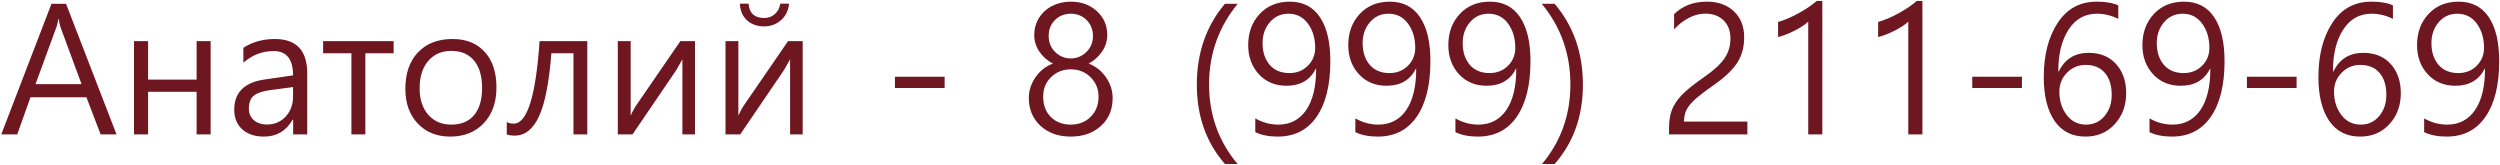 <?xml version="1.0" encoding="UTF-8"?> <svg xmlns="http://www.w3.org/2000/svg" width="1321" height="87" viewBox="0 0 1321 87" fill="none"><path d="M61.562 71H53.172L45.672 51.406H16.094L9.109 71H0.672L27.203 2H34.891L61.562 71ZM43.094 44.469L32.078 14.656C31.672 13.562 31.328 12.047 31.047 10.109H30.812C30.469 12.266 30.094 13.781 29.688 14.656L18.766 44.469H43.094ZM111.297 71H103.891V48.5H78.25V71H70.797V21.734H78.25V42.078H103.891V21.734H111.297V71ZM128.594 25.25C133.406 22.156 138.938 20.609 145.188 20.609C156.625 20.609 162.344 26.672 162.344 38.797V71H154.891V63.266H154.609C151.203 69.203 146.156 72.172 139.469 72.172C134.656 72.172 130.828 70.891 127.984 68.328C125.172 65.734 123.766 62.281 123.766 57.969C123.766 48.812 129.172 43.484 139.984 41.984L154.844 39.828C154.844 31.266 151.438 26.984 144.625 26.984C138.625 26.984 133.281 29.031 128.594 33.125V25.25ZM142.797 47.609C138.953 48.109 136.109 49.047 134.266 50.422C132.422 51.797 131.5 54.141 131.5 57.453C131.5 59.953 132.375 61.969 134.125 63.5C135.906 65.031 138.234 65.797 141.109 65.797C145.078 65.797 148.359 64.391 150.953 61.578C153.547 58.766 154.844 55.234 154.844 50.984V46.016L142.797 47.609ZM208 28.156H193.047V71H185.688V28.156H170.734V21.734H208V28.156ZM214.188 47C214.188 38.812 216.406 32.375 220.844 27.688C225.312 22.969 231.406 20.609 239.125 20.609C246.312 20.609 251.969 22.875 256.094 27.406C260.25 31.906 262.328 38.188 262.328 46.25C262.328 54.062 260.094 60.344 255.625 65.094C251.156 69.812 245.266 72.172 237.953 72.172C230.797 72.172 225.047 69.859 220.703 65.234C216.359 60.609 214.188 54.531 214.188 47ZM221.734 46.672C221.734 52.484 223.25 57.141 226.281 60.641C229.344 64.109 233.406 65.844 238.469 65.844C243.719 65.844 247.734 64.172 250.516 60.828C253.328 57.453 254.734 52.672 254.734 46.484C254.734 40.266 253.328 35.453 250.516 32.047C247.703 28.609 243.688 26.891 238.469 26.891C233.375 26.891 229.312 28.656 226.281 32.188C223.25 35.719 221.734 40.547 221.734 46.672ZM310.328 71H303.016V28.156H291.344C290.156 43.531 287.984 54.625 284.828 61.438C281.703 68.25 277.406 71.656 271.938 71.656C270.281 71.656 268.891 71.453 267.766 71.047V64.484C268.766 65.047 269.984 65.328 271.422 65.328C278.578 65.328 283.141 50.797 285.109 21.734H310.328V71ZM367.234 71H360.578V31.297L357.391 36.969L334.234 71H326.453V21.734H333.25V61.062C333.844 59.719 334.656 58.156 335.688 56.375L359.5 21.734H367.234V71ZM424.141 71H417.484V31.297L414.297 36.969L391.141 71H383.359V21.734H390.156V61.062C390.75 59.719 391.562 58.156 392.594 56.375L416.406 21.734H424.141V71ZM416.922 1.953C416.578 5.641 415.141 8.562 412.609 10.719C410.109 12.875 407.172 13.953 403.797 13.953C400.109 13.953 397.078 12.875 394.703 10.719C392.359 8.531 391.109 5.609 390.953 1.953H395.547C395.922 6.984 398.688 9.5 403.844 9.5C405.969 9.5 407.812 8.828 409.375 7.484C410.969 6.109 411.938 4.266 412.281 1.953H416.922ZM499.141 46.484H472.891V40.531H499.141V46.484ZM543.625 51.781C543.625 47.906 544.797 44.266 547.141 40.859C549.516 37.422 552.594 35 556.375 33.594C553.406 32.062 551.016 29.953 549.203 27.266C547.391 24.578 546.484 21.656 546.484 18.5C546.484 15.219 547.312 12.234 548.969 9.547C550.625 6.828 552.938 4.703 555.906 3.172C558.875 1.641 562.156 0.875 565.75 0.875C571.312 0.875 575.922 2.547 579.578 5.891C583.234 9.203 585.062 13.406 585.062 18.5C585.062 21.688 584.141 24.625 582.297 27.312C580.453 29.969 578.109 32.062 575.266 33.594C579.016 35.031 582.062 37.453 584.406 40.859C586.75 44.266 587.922 47.906 587.922 51.781C587.922 57.875 585.859 62.797 581.734 66.547C577.609 70.297 572.281 72.172 565.75 72.172C559.281 72.172 553.969 70.281 549.812 66.5C545.688 62.688 543.625 57.781 543.625 51.781ZM551.219 51.078C551.219 55.578 552.578 59.172 555.297 61.859C558.016 64.516 561.516 65.844 565.797 65.844C570.047 65.844 573.547 64.469 576.297 61.719C579.078 58.969 580.469 55.422 580.469 51.078C580.469 47.047 579.078 43.641 576.297 40.859C573.547 38.047 570.047 36.641 565.797 36.641C561.703 36.641 558.25 38 555.438 40.719C552.625 43.406 551.219 46.859 551.219 51.078ZM554.125 19.109C554.125 22.453 555.281 25.25 557.594 27.5C559.906 29.75 562.641 30.875 565.797 30.875C568.953 30.875 571.688 29.75 574 27.5C576.344 25.25 577.516 22.453 577.516 19.109C577.516 15.672 576.406 12.844 574.188 10.625C571.969 8.375 569.172 7.25 565.797 7.25C562.484 7.25 559.703 8.359 557.453 10.578C555.234 12.766 554.125 15.609 554.125 19.109ZM647.266 86.656C637.359 75.344 632.406 61.359 632.406 44.703C632.406 27.922 637.359 13.688 647.266 2H654.016C643.922 14.281 638.875 28.484 638.875 44.609C638.875 60.672 643.891 74.688 653.922 86.656H647.266ZM663.297 62.562C667.141 64.75 671.188 65.844 675.438 65.844C681.719 65.844 686.625 63.297 690.156 58.203C693.688 53.078 695.453 45.781 695.453 36.312C695.391 36.375 695.328 36.375 695.266 36.312C692.266 42.312 687.094 45.312 679.75 45.312C673.812 45.312 668.953 43.281 665.172 39.219C661.422 35.125 659.547 30 659.547 23.844C659.547 17.219 661.562 11.734 665.594 7.391C669.656 3.047 674.969 0.875 681.531 0.875C688.469 0.875 693.766 3.594 697.422 9.031C701.109 14.469 702.953 22.234 702.953 32.328C702.953 44.922 700.531 54.719 695.688 61.719C690.875 68.688 684.016 72.172 675.109 72.172C670.484 72.172 666.547 71.391 663.297 69.828V62.562ZM667.141 22.719C667.141 27.5 668.391 31.344 670.891 34.25C673.391 37.156 676.875 38.609 681.344 38.609C685.219 38.609 688.453 37.328 691.047 34.766C693.641 32.172 694.938 29.016 694.938 25.297C694.938 20.203 693.656 15.922 691.094 12.453C688.562 8.984 685.141 7.25 680.828 7.25C676.797 7.25 673.5 8.766 670.938 11.797C668.406 14.797 667.141 18.438 667.141 22.719ZM716.172 62.562C720.016 64.75 724.062 65.844 728.312 65.844C734.594 65.844 739.5 63.297 743.031 58.203C746.562 53.078 748.328 45.781 748.328 36.312C748.266 36.375 748.203 36.375 748.141 36.312C745.141 42.312 739.969 45.312 732.625 45.312C726.688 45.312 721.828 43.281 718.047 39.219C714.297 35.125 712.422 30 712.422 23.844C712.422 17.219 714.438 11.734 718.469 7.391C722.531 3.047 727.844 0.875 734.406 0.875C741.344 0.875 746.641 3.594 750.297 9.031C753.984 14.469 755.828 22.234 755.828 32.328C755.828 44.922 753.406 54.719 748.562 61.719C743.75 68.688 736.891 72.172 727.984 72.172C723.359 72.172 719.422 71.391 716.172 69.828V62.562ZM720.016 22.719C720.016 27.5 721.266 31.344 723.766 34.25C726.266 37.156 729.75 38.609 734.219 38.609C738.094 38.609 741.328 37.328 743.922 34.766C746.516 32.172 747.812 29.016 747.812 25.297C747.812 20.203 746.531 15.922 743.969 12.453C741.438 8.984 738.016 7.25 733.703 7.25C729.672 7.25 726.375 8.766 723.812 11.797C721.281 14.797 720.016 18.438 720.016 22.719ZM769.047 62.562C772.891 64.75 776.938 65.844 781.188 65.844C787.469 65.844 792.375 63.297 795.906 58.203C799.438 53.078 801.203 45.781 801.203 36.312C801.141 36.375 801.078 36.375 801.016 36.312C798.016 42.312 792.844 45.312 785.5 45.312C779.562 45.312 774.703 43.281 770.922 39.219C767.172 35.125 765.297 30 765.297 23.844C765.297 17.219 767.312 11.734 771.344 7.391C775.406 3.047 780.719 0.875 787.281 0.875C794.219 0.875 799.516 3.594 803.172 9.031C806.859 14.469 808.703 22.234 808.703 32.328C808.703 44.922 806.281 54.719 801.438 61.719C796.625 68.688 789.766 72.172 780.859 72.172C776.234 72.172 772.297 71.391 769.047 69.828V62.562ZM772.891 22.719C772.891 27.5 774.141 31.344 776.641 34.25C779.141 37.156 782.625 38.609 787.094 38.609C790.969 38.609 794.203 37.328 796.797 34.766C799.391 32.172 800.688 29.016 800.688 25.297C800.688 20.203 799.406 15.922 796.844 12.453C794.312 8.984 790.891 7.25 786.578 7.25C782.547 7.25 779.25 8.766 776.688 11.797C774.156 14.797 772.891 18.438 772.891 22.719ZM814.797 86.656C824.797 74.719 829.797 60.703 829.797 44.609C829.797 28.422 824.75 14.219 814.656 2H821.453C831.422 13.688 836.406 27.922 836.406 44.703C836.406 61.359 831.422 75.344 821.453 86.656H814.797ZM914.359 20.422C914.359 16.297 913.141 13.062 910.703 10.719C908.266 8.375 905.031 7.203 901 7.203C898.125 7.203 895.25 7.953 892.375 9.453C889.5 10.922 886.906 12.953 884.594 15.547V7.484C889.062 3.078 894.844 0.875 901.938 0.875C907.844 0.875 912.594 2.578 916.188 5.984C919.812 9.391 921.625 13.984 921.625 19.766C921.625 24.734 920.469 29.094 918.156 32.844C915.844 36.562 911.906 40.406 906.344 44.375C901.094 48.062 897.438 50.859 895.375 52.766C893.344 54.672 891.906 56.484 891.062 58.203C890.25 59.891 889.844 61.906 889.844 64.25H923.312V71H881.922V67.625C881.922 63.844 882.438 60.625 883.469 57.969C884.531 55.281 886.281 52.672 888.719 50.141C891.188 47.578 895.125 44.422 900.531 40.672C905.469 37.266 909 34.031 911.125 30.969C913.281 27.875 914.359 24.359 914.359 20.422ZM962.922 71H955.469V11.422C954.031 12.859 951.688 14.422 948.438 16.109C945.188 17.766 942.219 18.922 939.531 19.578V11.609C942.969 10.641 946.656 9.062 950.594 6.875C954.531 4.688 957.641 2.562 959.922 0.5H962.922V71ZM1015.8 71H1008.34V11.422C1006.91 12.859 1004.56 14.422 1001.31 16.109C998.062 17.766 995.094 18.922 992.406 19.578V11.609C995.844 10.641 999.531 9.062 1003.47 6.875C1007.41 4.688 1010.52 2.562 1012.8 0.5H1015.8V71ZM1068.39 46.484H1042.14V40.531H1068.39V46.484ZM1119.3 9.969C1115.67 8.156 1111.91 7.25 1108 7.25C1101.62 7.25 1096.62 10.062 1093 15.688C1089.38 21.281 1087.58 28.656 1087.61 37.812H1087.84C1091.03 31.219 1096.3 27.922 1103.64 27.922C1109.73 27.922 1114.56 29.891 1118.12 33.828C1121.69 37.766 1123.47 42.906 1123.47 49.25C1123.47 55.781 1121.45 61.234 1117.42 65.609C1113.42 69.984 1108.27 72.172 1101.95 72.172C1094.86 72.172 1089.41 69.391 1085.59 63.828C1081.81 58.266 1079.92 50.562 1079.92 40.719C1079.92 29.094 1082.38 19.547 1087.28 12.078C1092.19 4.609 1099.06 0.875 1107.91 0.875C1112.69 0.875 1116.48 1.531 1119.3 2.844V9.969ZM1088.17 48.406C1088.17 53.25 1089.47 57.375 1092.06 60.781C1094.66 64.156 1098.05 65.844 1102.23 65.844C1106.27 65.844 1109.53 64.344 1112.03 61.344C1114.56 58.312 1115.83 54.594 1115.83 50.188C1115.83 45.188 1114.62 41.297 1112.22 38.516C1109.81 35.703 1106.45 34.297 1102.14 34.297C1098.2 34.297 1094.89 35.672 1092.2 38.422C1089.52 41.141 1088.17 44.469 1088.17 48.406ZM1135.8 62.562C1139.64 64.75 1143.69 65.844 1147.94 65.844C1154.22 65.844 1159.12 63.297 1162.66 58.203C1166.19 53.078 1167.95 45.781 1167.95 36.312C1167.89 36.375 1167.83 36.375 1167.77 36.312C1164.77 42.312 1159.59 45.312 1152.25 45.312C1146.31 45.312 1141.45 43.281 1137.67 39.219C1133.92 35.125 1132.05 30 1132.05 23.844C1132.05 17.219 1134.06 11.734 1138.09 7.391C1142.16 3.047 1147.47 0.875 1154.03 0.875C1160.97 0.875 1166.27 3.594 1169.92 9.031C1173.61 14.469 1175.45 22.234 1175.45 32.328C1175.45 44.922 1173.03 54.719 1168.19 61.719C1163.38 68.688 1156.52 72.172 1147.61 72.172C1142.98 72.172 1139.05 71.391 1135.8 69.828V62.562ZM1139.64 22.719C1139.64 27.5 1140.89 31.344 1143.39 34.25C1145.89 37.156 1149.38 38.609 1153.84 38.609C1157.72 38.609 1160.95 37.328 1163.55 34.766C1166.14 32.172 1167.44 29.016 1167.44 25.297C1167.44 20.203 1166.16 15.922 1163.59 12.453C1161.06 8.984 1157.64 7.25 1153.33 7.25C1149.3 7.25 1146 8.766 1143.44 11.797C1140.91 14.797 1139.64 18.438 1139.64 22.719ZM1213.52 46.484H1187.27V40.531H1213.52V46.484ZM1264.42 9.969C1260.8 8.156 1257.03 7.25 1253.12 7.25C1246.75 7.25 1241.75 10.062 1238.12 15.688C1234.5 21.281 1232.7 28.656 1232.73 37.812H1232.97C1236.16 31.219 1241.42 27.922 1248.77 27.922C1254.86 27.922 1259.69 29.891 1263.25 33.828C1266.81 37.766 1268.59 42.906 1268.59 49.25C1268.59 55.781 1266.58 61.234 1262.55 65.609C1258.55 69.984 1253.39 72.172 1247.08 72.172C1239.98 72.172 1234.53 69.391 1230.72 63.828C1226.94 58.266 1225.05 50.562 1225.05 40.719C1225.05 29.094 1227.5 19.547 1232.41 12.078C1237.31 4.609 1244.19 0.875 1253.03 0.875C1257.81 0.875 1261.61 1.531 1264.42 2.844V9.969ZM1233.3 48.406C1233.3 53.25 1234.59 57.375 1237.19 60.781C1239.78 64.156 1243.17 65.844 1247.36 65.844C1251.39 65.844 1254.66 64.344 1257.16 61.344C1259.69 58.312 1260.95 54.594 1260.95 50.188C1260.95 45.188 1259.75 41.297 1257.34 38.516C1254.94 35.703 1251.58 34.297 1247.27 34.297C1243.33 34.297 1240.02 35.672 1237.33 38.422C1234.64 41.141 1233.3 44.469 1233.3 48.406ZM1280.92 62.562C1284.77 64.75 1288.81 65.844 1293.06 65.844C1299.34 65.844 1304.25 63.297 1307.78 58.203C1311.31 53.078 1313.08 45.781 1313.08 36.312C1313.02 36.375 1312.95 36.375 1312.89 36.312C1309.89 42.312 1304.72 45.312 1297.38 45.312C1291.44 45.312 1286.58 43.281 1282.8 39.219C1279.05 35.125 1277.17 30 1277.17 23.844C1277.17 17.219 1279.19 11.734 1283.22 7.391C1287.28 3.047 1292.59 0.875 1299.16 0.875C1306.09 0.875 1311.39 3.594 1315.05 9.031C1318.73 14.469 1320.58 22.234 1320.58 32.328C1320.58 44.922 1318.16 54.719 1313.31 61.719C1308.5 68.688 1301.64 72.172 1292.73 72.172C1288.11 72.172 1284.17 71.391 1280.92 69.828V62.562ZM1284.77 22.719C1284.77 27.5 1286.02 31.344 1288.52 34.25C1291.02 37.156 1294.5 38.609 1298.97 38.609C1302.84 38.609 1306.08 37.328 1308.67 34.766C1311.27 32.172 1312.56 29.016 1312.56 25.297C1312.56 20.203 1311.28 15.922 1308.72 12.453C1306.19 8.984 1302.77 7.25 1298.45 7.25C1294.42 7.25 1291.12 8.766 1288.56 11.797C1286.03 14.797 1284.77 18.438 1284.77 22.719Z" fill="#6E1720"></path></svg> 